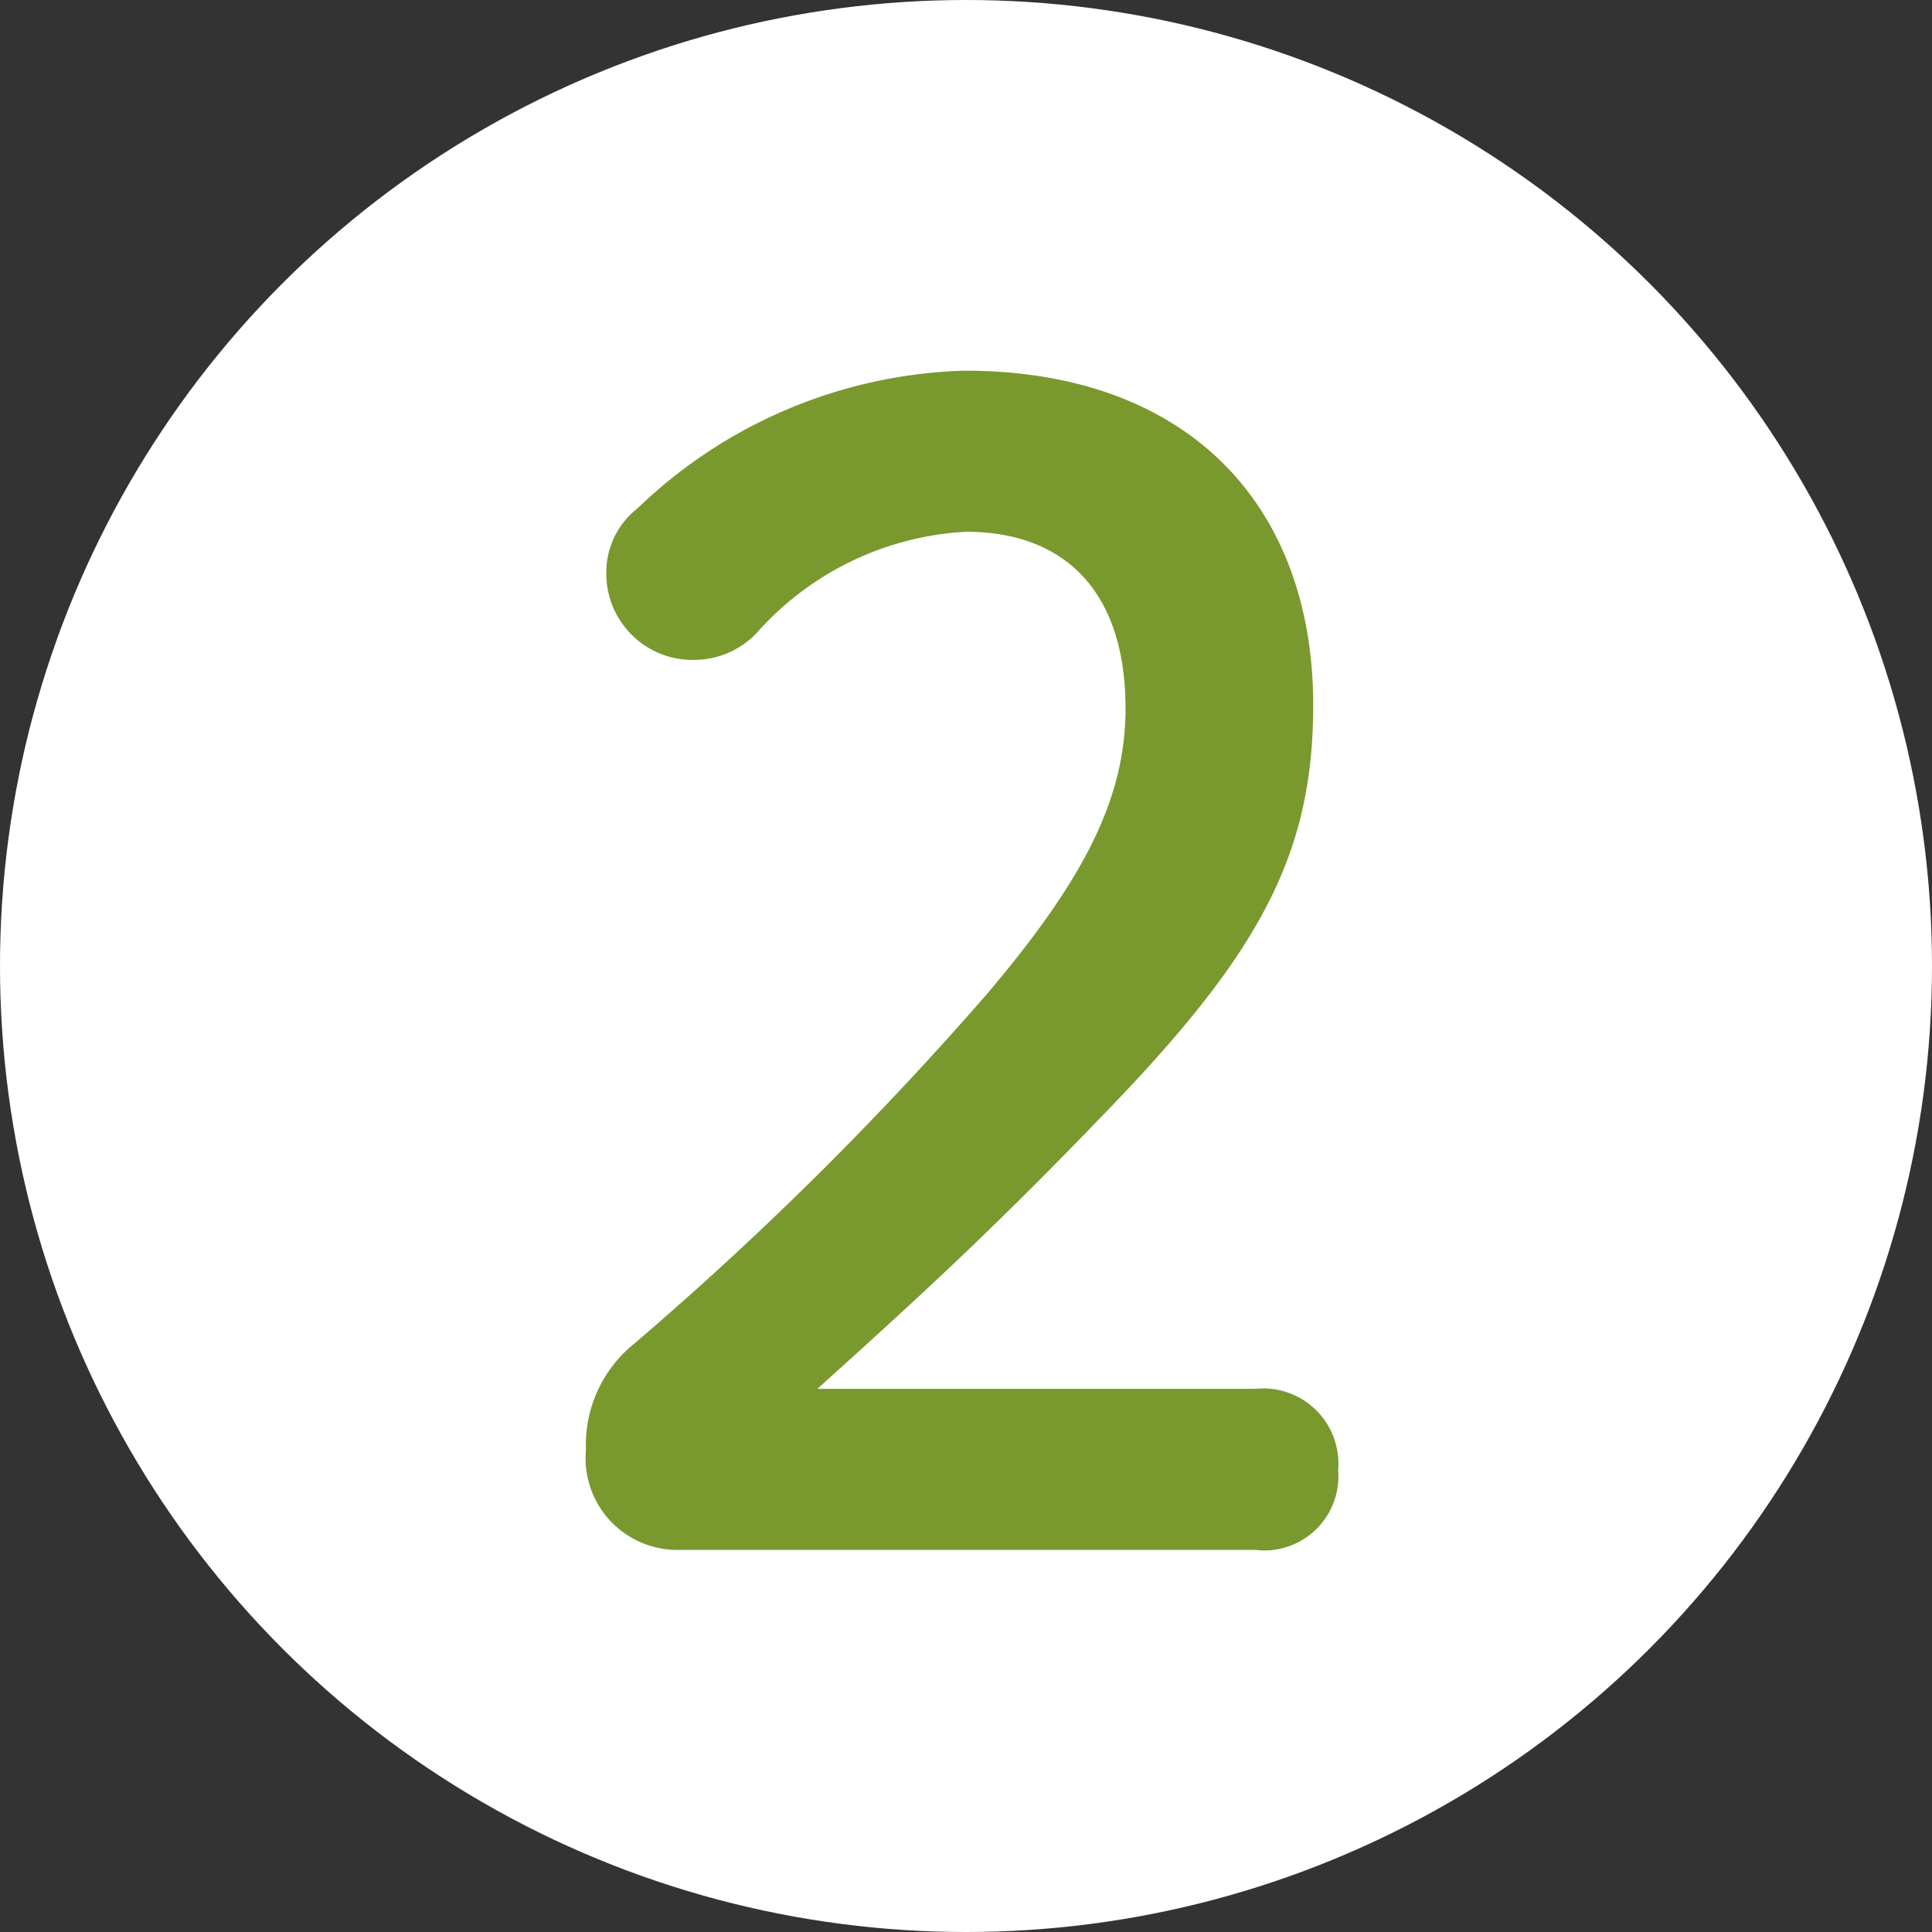 <svg xmlns="http://www.w3.org/2000/svg" width="42" height="42" viewBox="0 0 42 42">
  <rect x="0" y="0" width="42" height="42" fill="#333333" stroke="none"/>
  <g id="グループ_62" data-name="グループ 62" transform="translate(-578 -4440)">
    <circle id="楕円形_14" data-name="楕円形 14" cx="21" cy="21" r="21" transform="translate(578 4440)" fill="#fff"/>
    <path id="パス_63" data-name="パス 63" d="M-3.23-3.808C-1.088-5.746.578-7.242,3.4-10.2c3.06-3.23,4.148-5.338,4.148-8.466,0-4.352-2.72-7.276-7.582-7.276A10.682,10.682,0,0,0-7.14-22.95a1.77,1.77,0,0,0-.68,1.394,1.876,1.876,0,0,0,1.972,1.9,1.874,1.874,0,0,0,1.292-.578A6.55,6.55,0,0,1,0-22.44c2.142,0,3.468,1.292,3.468,3.842,0,1.972-.918,3.74-3.026,6.222a72.88,72.88,0,0,1-7.65,7.582A2.825,2.825,0,0,0-8.262-2.482,1.994,1.994,0,0,0-6.256-.306H6.29a1.611,1.611,0,0,0,1.8-1.734,1.635,1.635,0,0,0-1.8-1.768Z" transform="translate(599 4474)" fill="#79992e"/>
  </g>
</svg>
